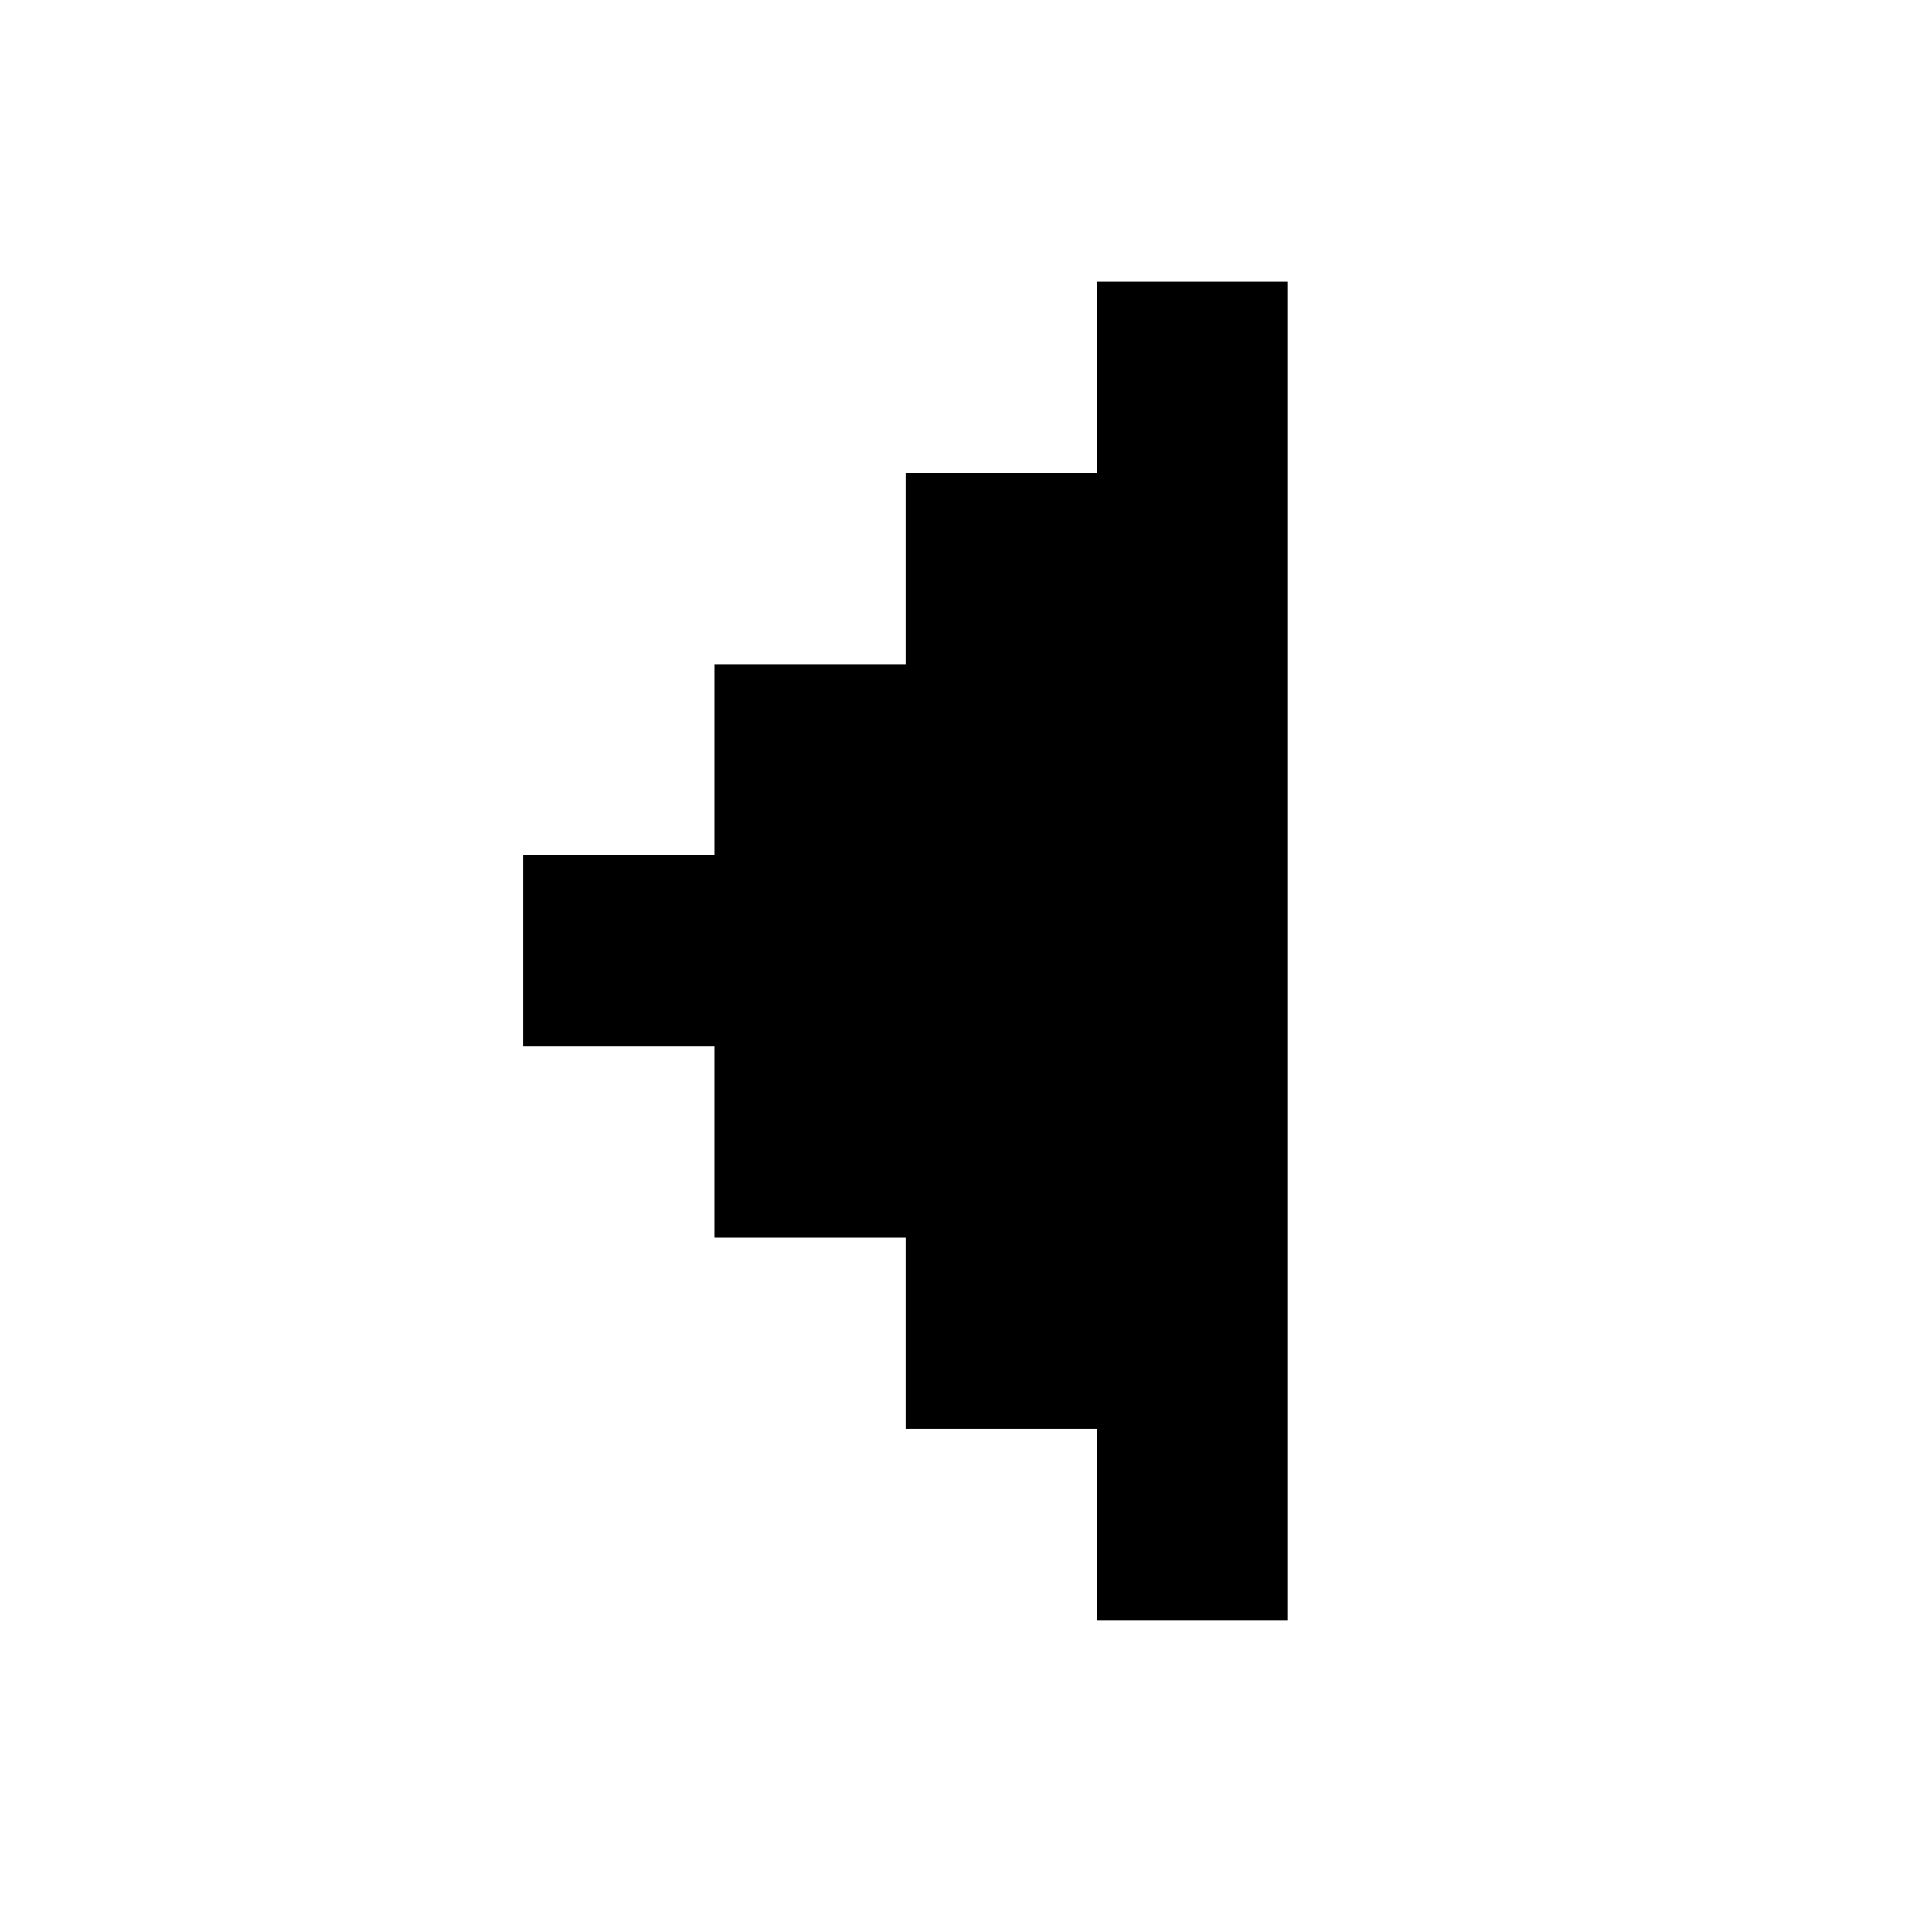 <svg xmlns="http://www.w3.org/2000/svg" width="48" height="48" fill="currentColor"><path fill-rule="evenodd" d="M32 40.25V7h-4.75v4.75H22.5v4.75h-4.75v4.75H13V26h4.75v4.75h4.75v4.75h4.75v4.75z" clip-rule="evenodd"/></svg>